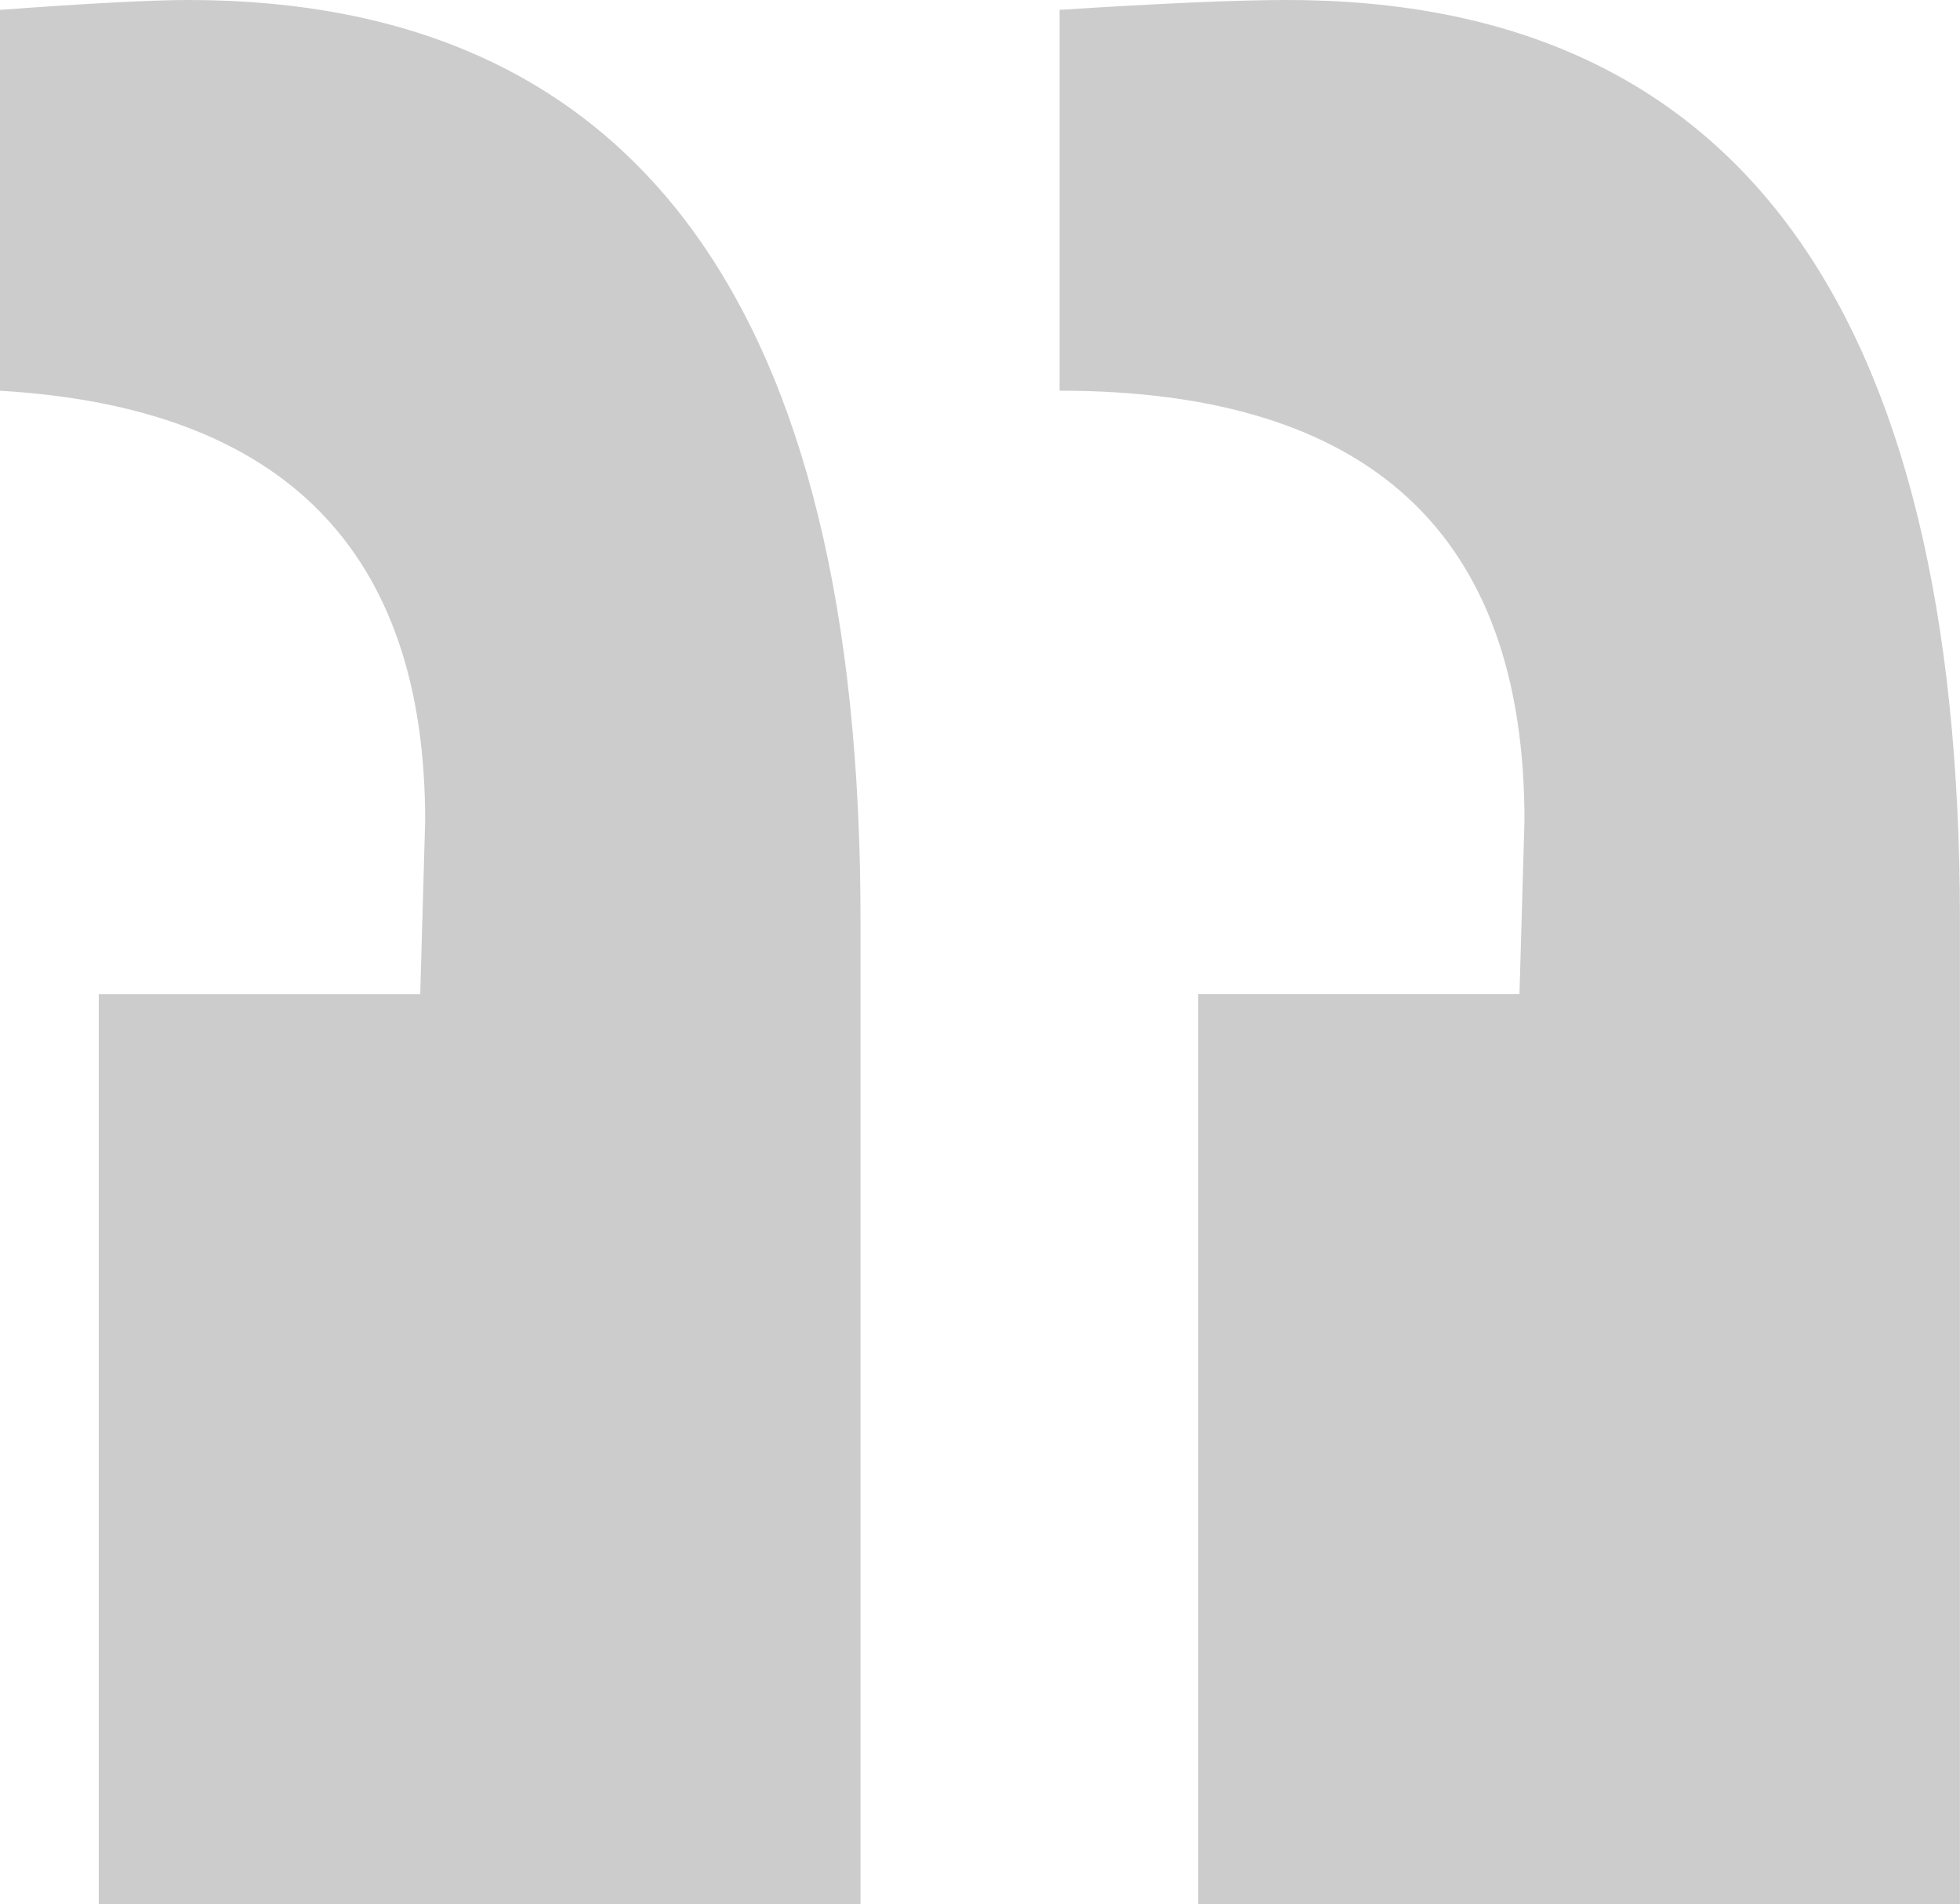 <svg xmlns="http://www.w3.org/2000/svg" width="31.389" height="30.5" viewBox="0 0 31.389 30.5">
  <g id="quote" opacity="0.2">
    <path id="Path_2352" data-name="Path 2352" d="M20.612.333q-1.189,0-3.643.158v6.1q7.45,0,7.445,6.892l-.08,2.772H19.188V30.832h12.2V15.068Q31.387.332,20.612.333ZM0,6.592V.491Q2.134.334,3.009.333q10.774,0,10.772,14.736V30.833H1.582V16.257H6.73l.079-2.772Q6.813,6.988,0,6.592Z" transform="translate(0 -0.333)"/>
  </g>
</svg>

